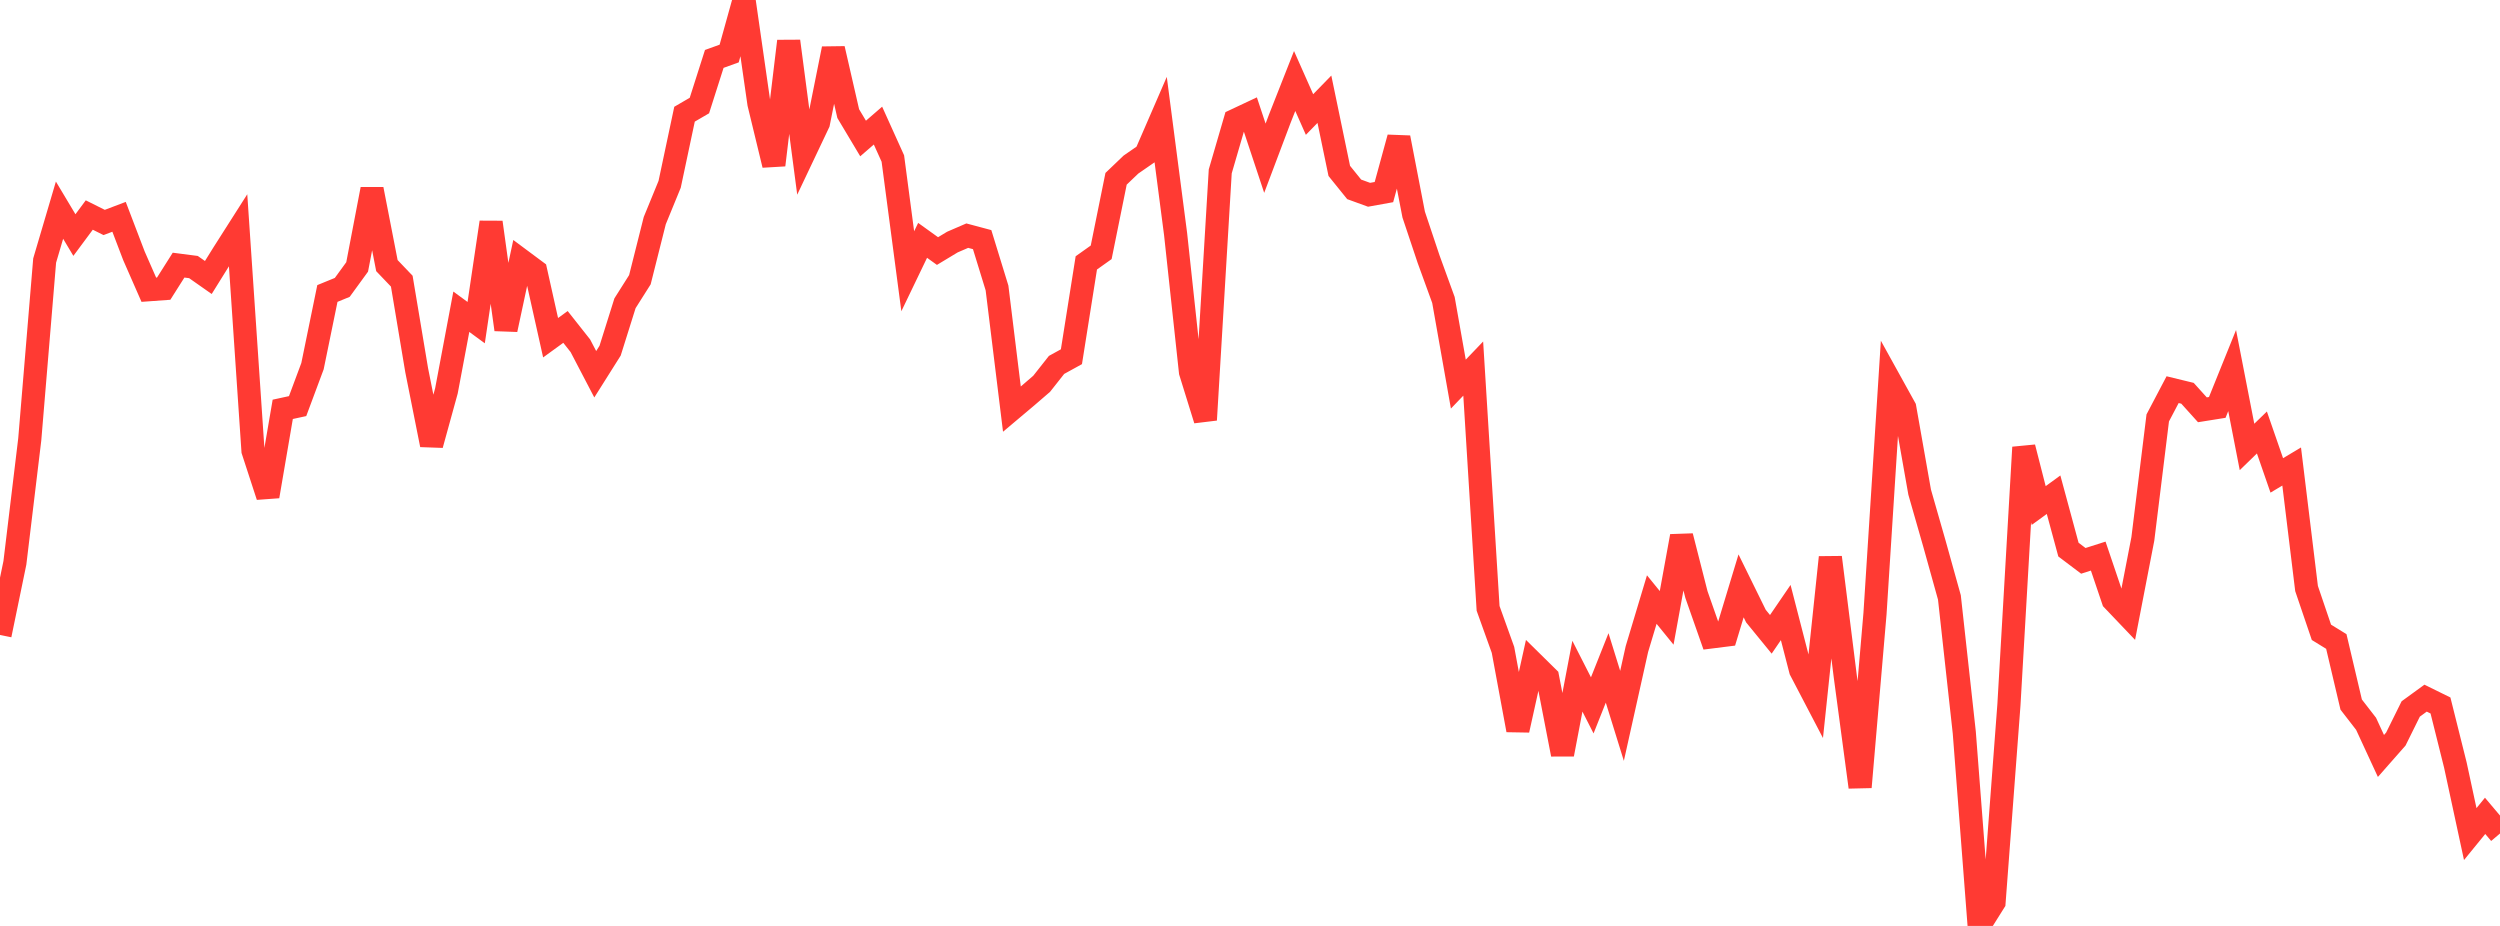 <?xml version="1.0" standalone="no"?>
<!DOCTYPE svg PUBLIC "-//W3C//DTD SVG 1.1//EN" "http://www.w3.org/Graphics/SVG/1.1/DTD/svg11.dtd">

<svg width="135" height="50" viewBox="0 0 135 50" preserveAspectRatio="none" 
  xmlns="http://www.w3.org/2000/svg"
  xmlns:xlink="http://www.w3.org/1999/xlink">


<polyline points="0.0, 34.287 0.804, 30.393 1.607, 23.725 2.411, 14.07 3.214, 11.349 4.018, 12.693 4.821, 11.611 5.625, 12.013 6.429, 11.708 7.232, 13.812 8.036, 15.645 8.839, 15.587 9.643, 14.317 10.446, 14.421 11.25, 14.985 12.054, 13.692 12.857, 12.431 13.661, 24.338 14.464, 26.8 15.268, 22.104 16.071, 21.93 16.875, 19.772 17.679, 15.848 18.482, 15.519 19.286, 14.414 20.089, 10.216 20.893, 14.343 21.696, 15.183 22.5, 19.989 23.304, 24.022 24.107, 21.107 24.911, 16.834 25.714, 17.422 26.518, 12.005 27.321, 17.797 28.125, 14.041 28.929, 14.639 29.732, 18.237 30.536, 17.654 31.339, 18.67 32.143, 20.21 32.946, 18.936 33.75, 16.376 34.554, 15.105 35.357, 11.914 36.161, 9.952 36.964, 6.167 37.768, 5.699 38.571, 3.181 39.375, 2.891 40.179, 0.0 40.982, 5.592 41.786, 8.911 42.589, 2.224 43.393, 8.331 44.196, 6.638 45.0, 2.63 45.804, 6.135 46.607, 7.479 47.411, 6.782 48.214, 8.561 49.018, 14.648 49.821, 12.979 50.625, 13.557 51.429, 13.072 52.232, 12.725 53.036, 12.94 53.839, 15.551 54.643, 22.093 55.446, 21.417 56.25, 20.724 57.054, 19.705 57.857, 19.263 58.661, 14.196 59.464, 13.625 60.268, 9.655 61.071, 8.887 61.875, 8.331 62.679, 6.477 63.482, 12.64 64.286, 20.086 65.089, 22.674 65.893, 9.255 66.696, 6.5 67.5, 6.122 68.304, 8.544 69.107, 6.415 69.911, 4.374 70.714, 6.184 71.518, 5.359 72.321, 9.229 73.125, 10.225 73.929, 10.518 74.732, 10.373 75.536, 7.432 76.339, 11.587 77.143, 13.991 77.946, 16.2 78.75, 20.742 79.554, 19.903 80.357, 32.852 81.161, 35.092 81.964, 39.425 82.768, 35.794 83.571, 36.585 84.375, 40.736 85.179, 36.514 85.982, 38.09 86.786, 36.067 87.589, 38.657 88.393, 35.049 89.196, 32.376 90.0, 33.365 90.804, 28.953 91.607, 32.104 92.411, 34.394 93.214, 34.293 94.018, 31.637 94.821, 33.27 95.625, 34.254 96.429, 33.077 97.232, 36.189 98.036, 37.728 98.839, 30.098 99.643, 36.509 100.446, 42.504 101.25, 33.132 102.054, 20.571 102.857, 22.022 103.661, 26.574 104.464, 29.376 105.268, 32.262 106.071, 39.554 106.875, 50.0 107.679, 48.719 108.482, 38.061 109.286, 24.157 110.089, 27.299 110.893, 26.714 111.696, 29.679 112.5, 30.286 113.304, 30.029 114.107, 32.402 114.911, 33.245 115.714, 29.098 116.518, 22.568 117.321, 21.041 118.125, 21.237 118.929, 22.129 119.732, 22.001 120.536, 20.01 121.339, 24.135 122.143, 23.354 122.946, 25.672 123.75, 25.192 124.554, 31.781 125.357, 34.145 126.161, 34.64 126.964, 38.047 127.768, 39.085 128.571, 40.822 129.375, 39.909 130.179, 38.284 130.982, 37.7 131.786, 38.096 132.589, 41.309 133.393, 45.04 134.196, 44.056 135.0, 45.009" fill="none" stroke="#ff3a33" stroke-width="1.25"/>

</svg>